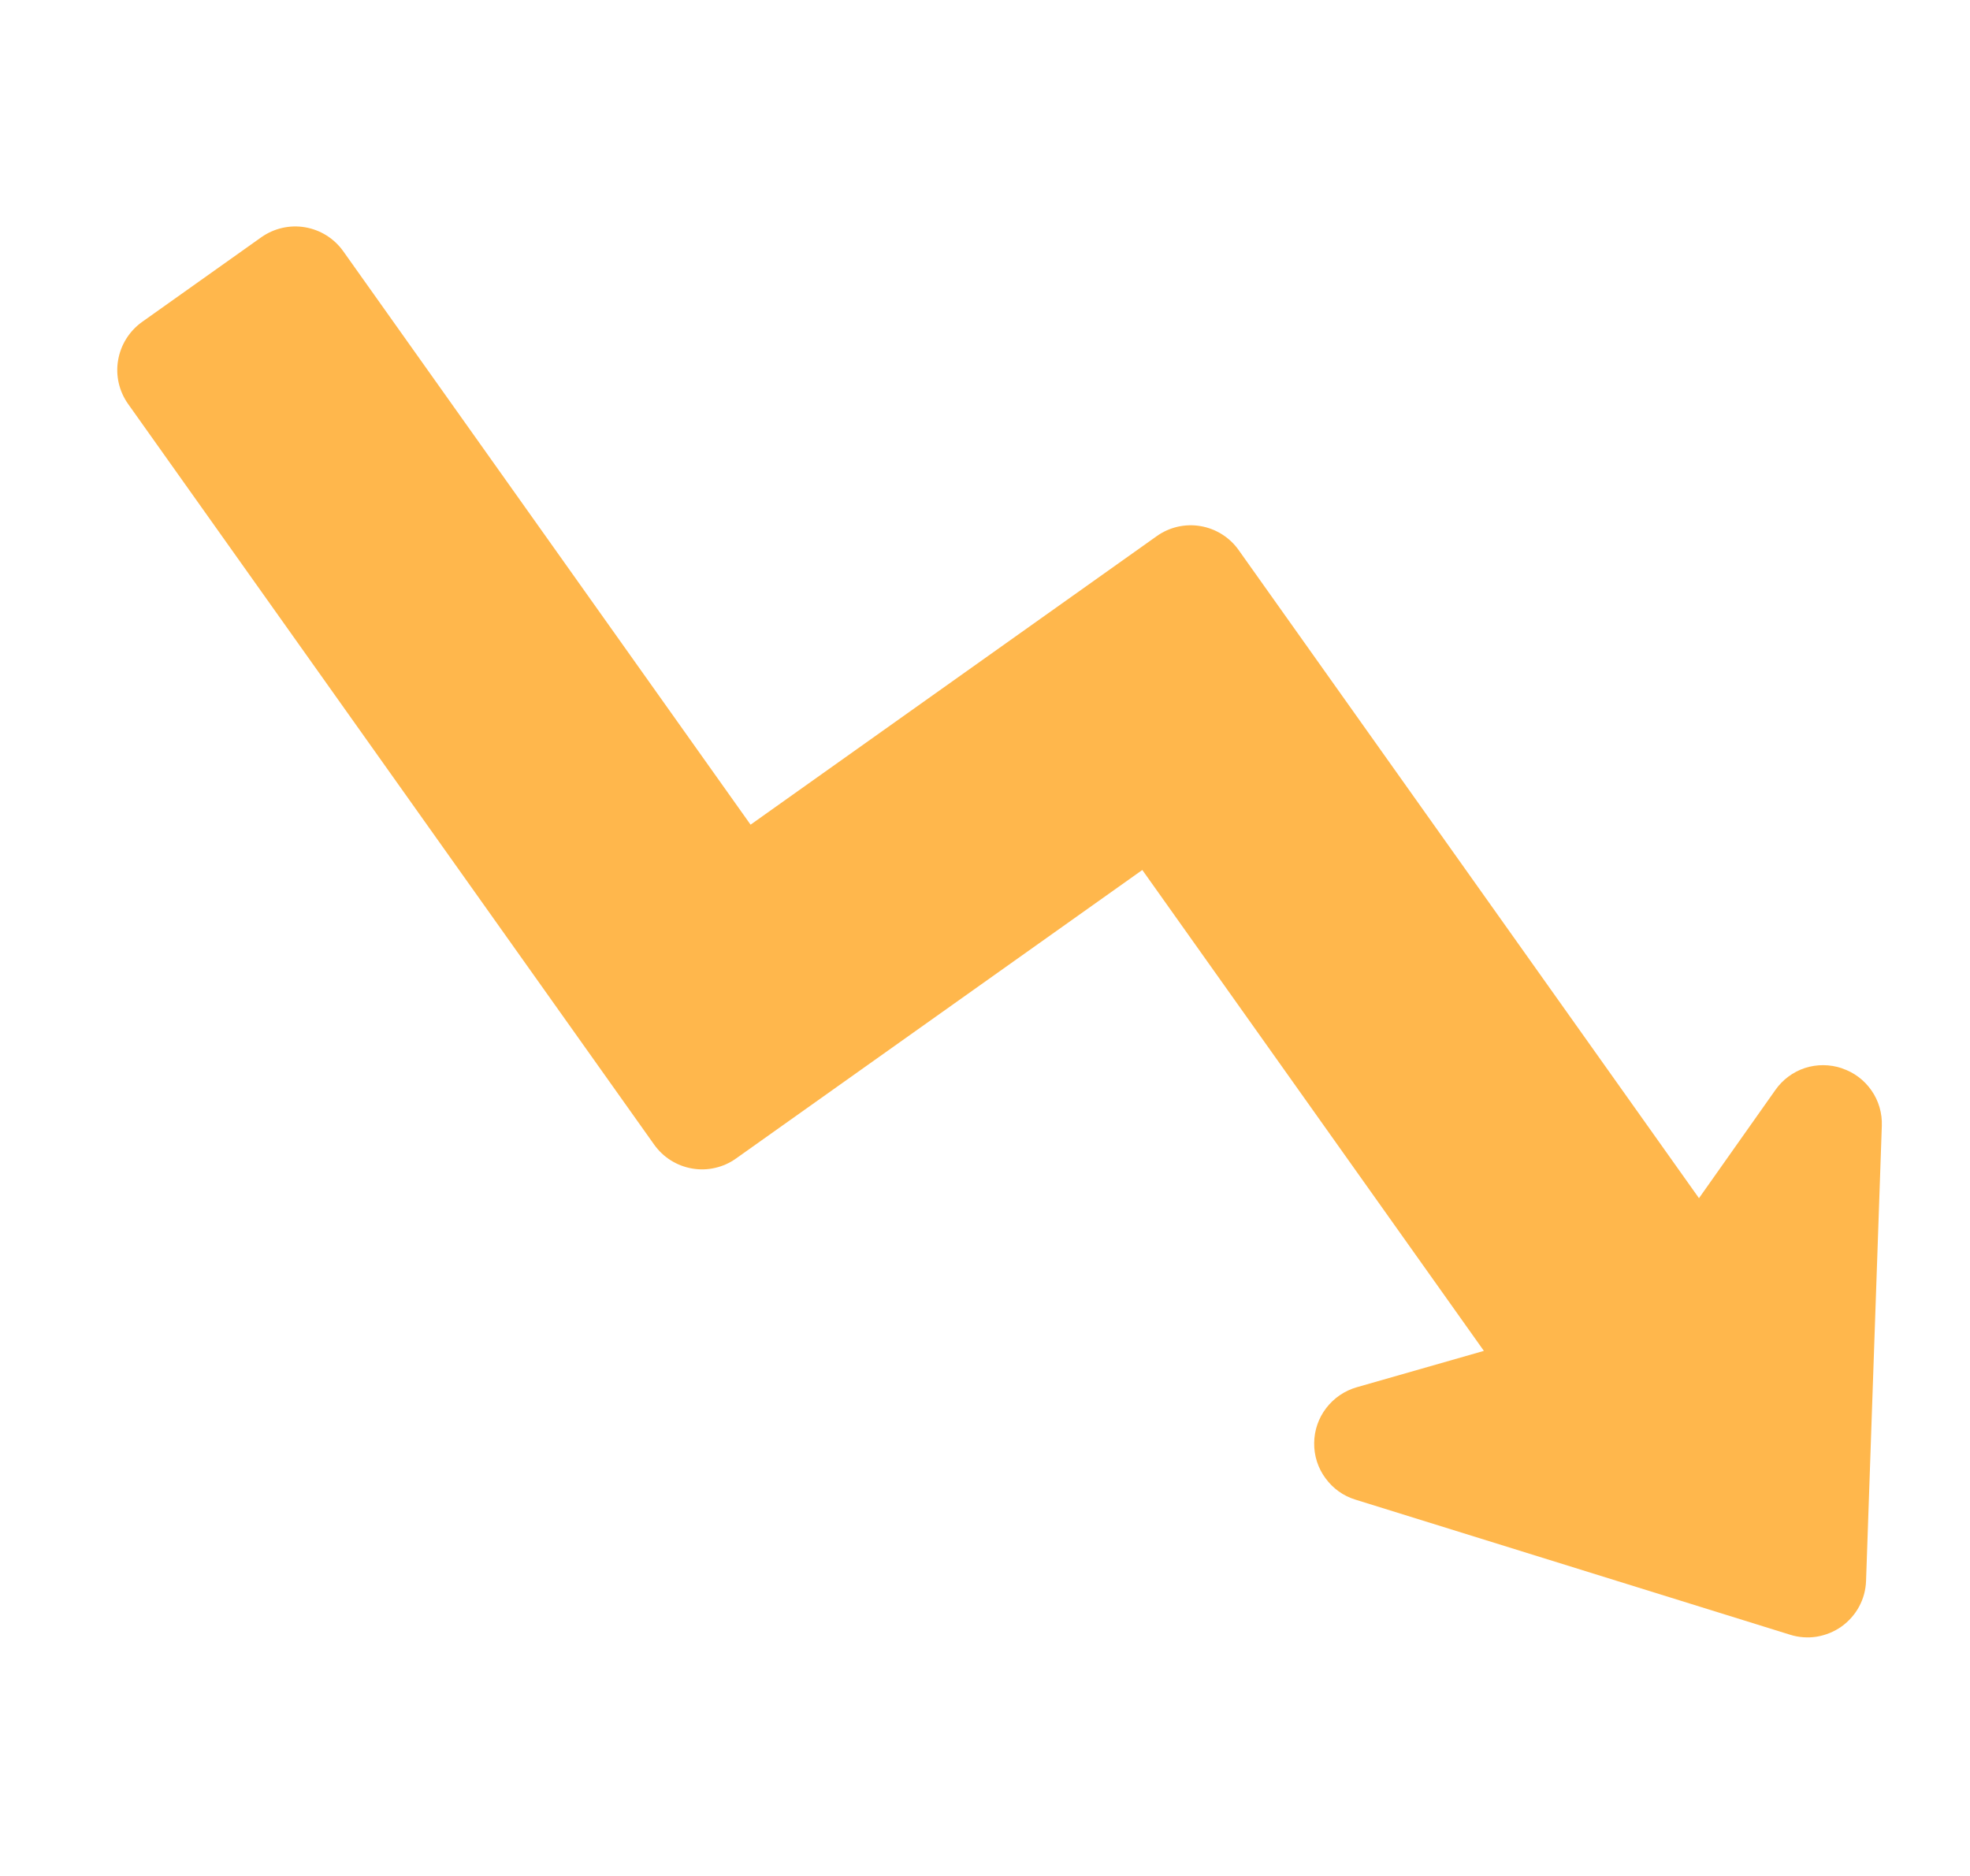 <svg xmlns="http://www.w3.org/2000/svg" width="21" height="20" viewBox="0 0 21 20" fill="none">
    <g clip-path="url(#clip0_1060_90795)">
        <path d="M19.581 16.842C19.579 16.89 19.566 16.937 19.543 16.979C19.52 17.021 19.488 17.058 19.449 17.086C19.41 17.113 19.365 17.132 19.317 17.139C19.27 17.147 19.221 17.143 19.175 17.129L14.542 15.69C14.477 15.67 14.421 15.63 14.382 15.576C14.342 15.521 14.321 15.456 14.322 15.388C14.322 15.321 14.345 15.256 14.386 15.202C14.427 15.149 14.484 15.11 14.548 15.091L15.905 14.703C15.953 14.689 15.997 14.664 16.033 14.63C16.069 14.596 16.097 14.553 16.113 14.506C16.13 14.459 16.135 14.409 16.128 14.359C16.121 14.31 16.102 14.263 16.073 14.222L12.432 9.094C12.408 9.06 12.378 9.032 12.343 9.01C12.308 8.988 12.27 8.973 12.229 8.967C12.189 8.96 12.147 8.961 12.107 8.97C12.067 8.979 12.029 8.996 11.996 9.02L7.665 12.096C7.597 12.144 7.513 12.163 7.432 12.149C7.35 12.136 7.277 12.09 7.229 12.023L1.62 4.125C1.596 4.091 1.579 4.053 1.57 4.013C1.56 3.973 1.559 3.932 1.566 3.891C1.573 3.851 1.588 3.812 1.61 3.777C1.631 3.743 1.66 3.713 1.693 3.689L2.967 2.784C3.034 2.736 3.118 2.717 3.2 2.731C3.282 2.745 3.354 2.791 3.402 2.858L7.746 8.973C7.793 9.04 7.866 9.086 7.948 9.1C8.03 9.114 8.114 9.095 8.181 9.047L12.512 5.971C12.58 5.923 12.664 5.903 12.745 5.917C12.827 5.931 12.9 5.977 12.948 6.044L17.857 12.955C17.885 12.996 17.924 13.029 17.968 13.052C18.012 13.075 18.062 13.087 18.112 13.086C18.162 13.086 18.211 13.075 18.255 13.052C18.299 13.028 18.338 12.995 18.366 12.954L19.18 11.802C19.218 11.747 19.274 11.706 19.338 11.685C19.402 11.664 19.471 11.664 19.535 11.686C19.598 11.707 19.654 11.748 19.692 11.804C19.73 11.859 19.75 11.925 19.747 11.992L19.581 16.842Z" fill="#6D6E71"/>
        <path d="M19.635 11.389C19.507 11.346 19.369 11.345 19.241 11.386C19.113 11.428 19.002 11.511 18.925 11.621L18.111 12.774L13.203 5.863C13.107 5.728 12.961 5.637 12.798 5.609C12.635 5.581 12.467 5.619 12.332 5.715L8.001 8.792L3.658 2.677C3.561 2.542 3.416 2.451 3.252 2.423C3.089 2.395 2.921 2.434 2.786 2.529L1.512 3.434C1.378 3.531 1.287 3.676 1.259 3.84C1.231 4.003 1.269 4.17 1.365 4.306L6.974 12.204C7.022 12.271 7.082 12.328 7.151 12.371C7.221 12.415 7.298 12.444 7.379 12.458C7.46 12.472 7.543 12.47 7.623 12.451C7.703 12.433 7.779 12.399 7.846 12.351L12.177 9.275L15.818 14.402L14.462 14.79C14.333 14.827 14.219 14.905 14.137 15.012C14.055 15.119 14.01 15.25 14.009 15.384C14.007 15.519 14.049 15.651 14.129 15.759C14.208 15.868 14.32 15.949 14.449 15.988L19.082 17.428C19.174 17.457 19.271 17.464 19.366 17.449C19.461 17.433 19.551 17.397 19.63 17.341C19.708 17.285 19.773 17.212 19.818 17.128C19.864 17.043 19.889 16.949 19.892 16.853L20.06 12.003C20.065 11.869 20.027 11.736 19.95 11.626C19.873 11.515 19.763 11.432 19.635 11.39L19.635 11.389Z" fill="#FFB74C"/>
    </g>
    <defs>
        <clipPath id="clip0_1060_90795">
            <rect width="20" height="20" fill="white" transform="translate(0.667)"/>
        </clipPath>
    </defs>
</svg>